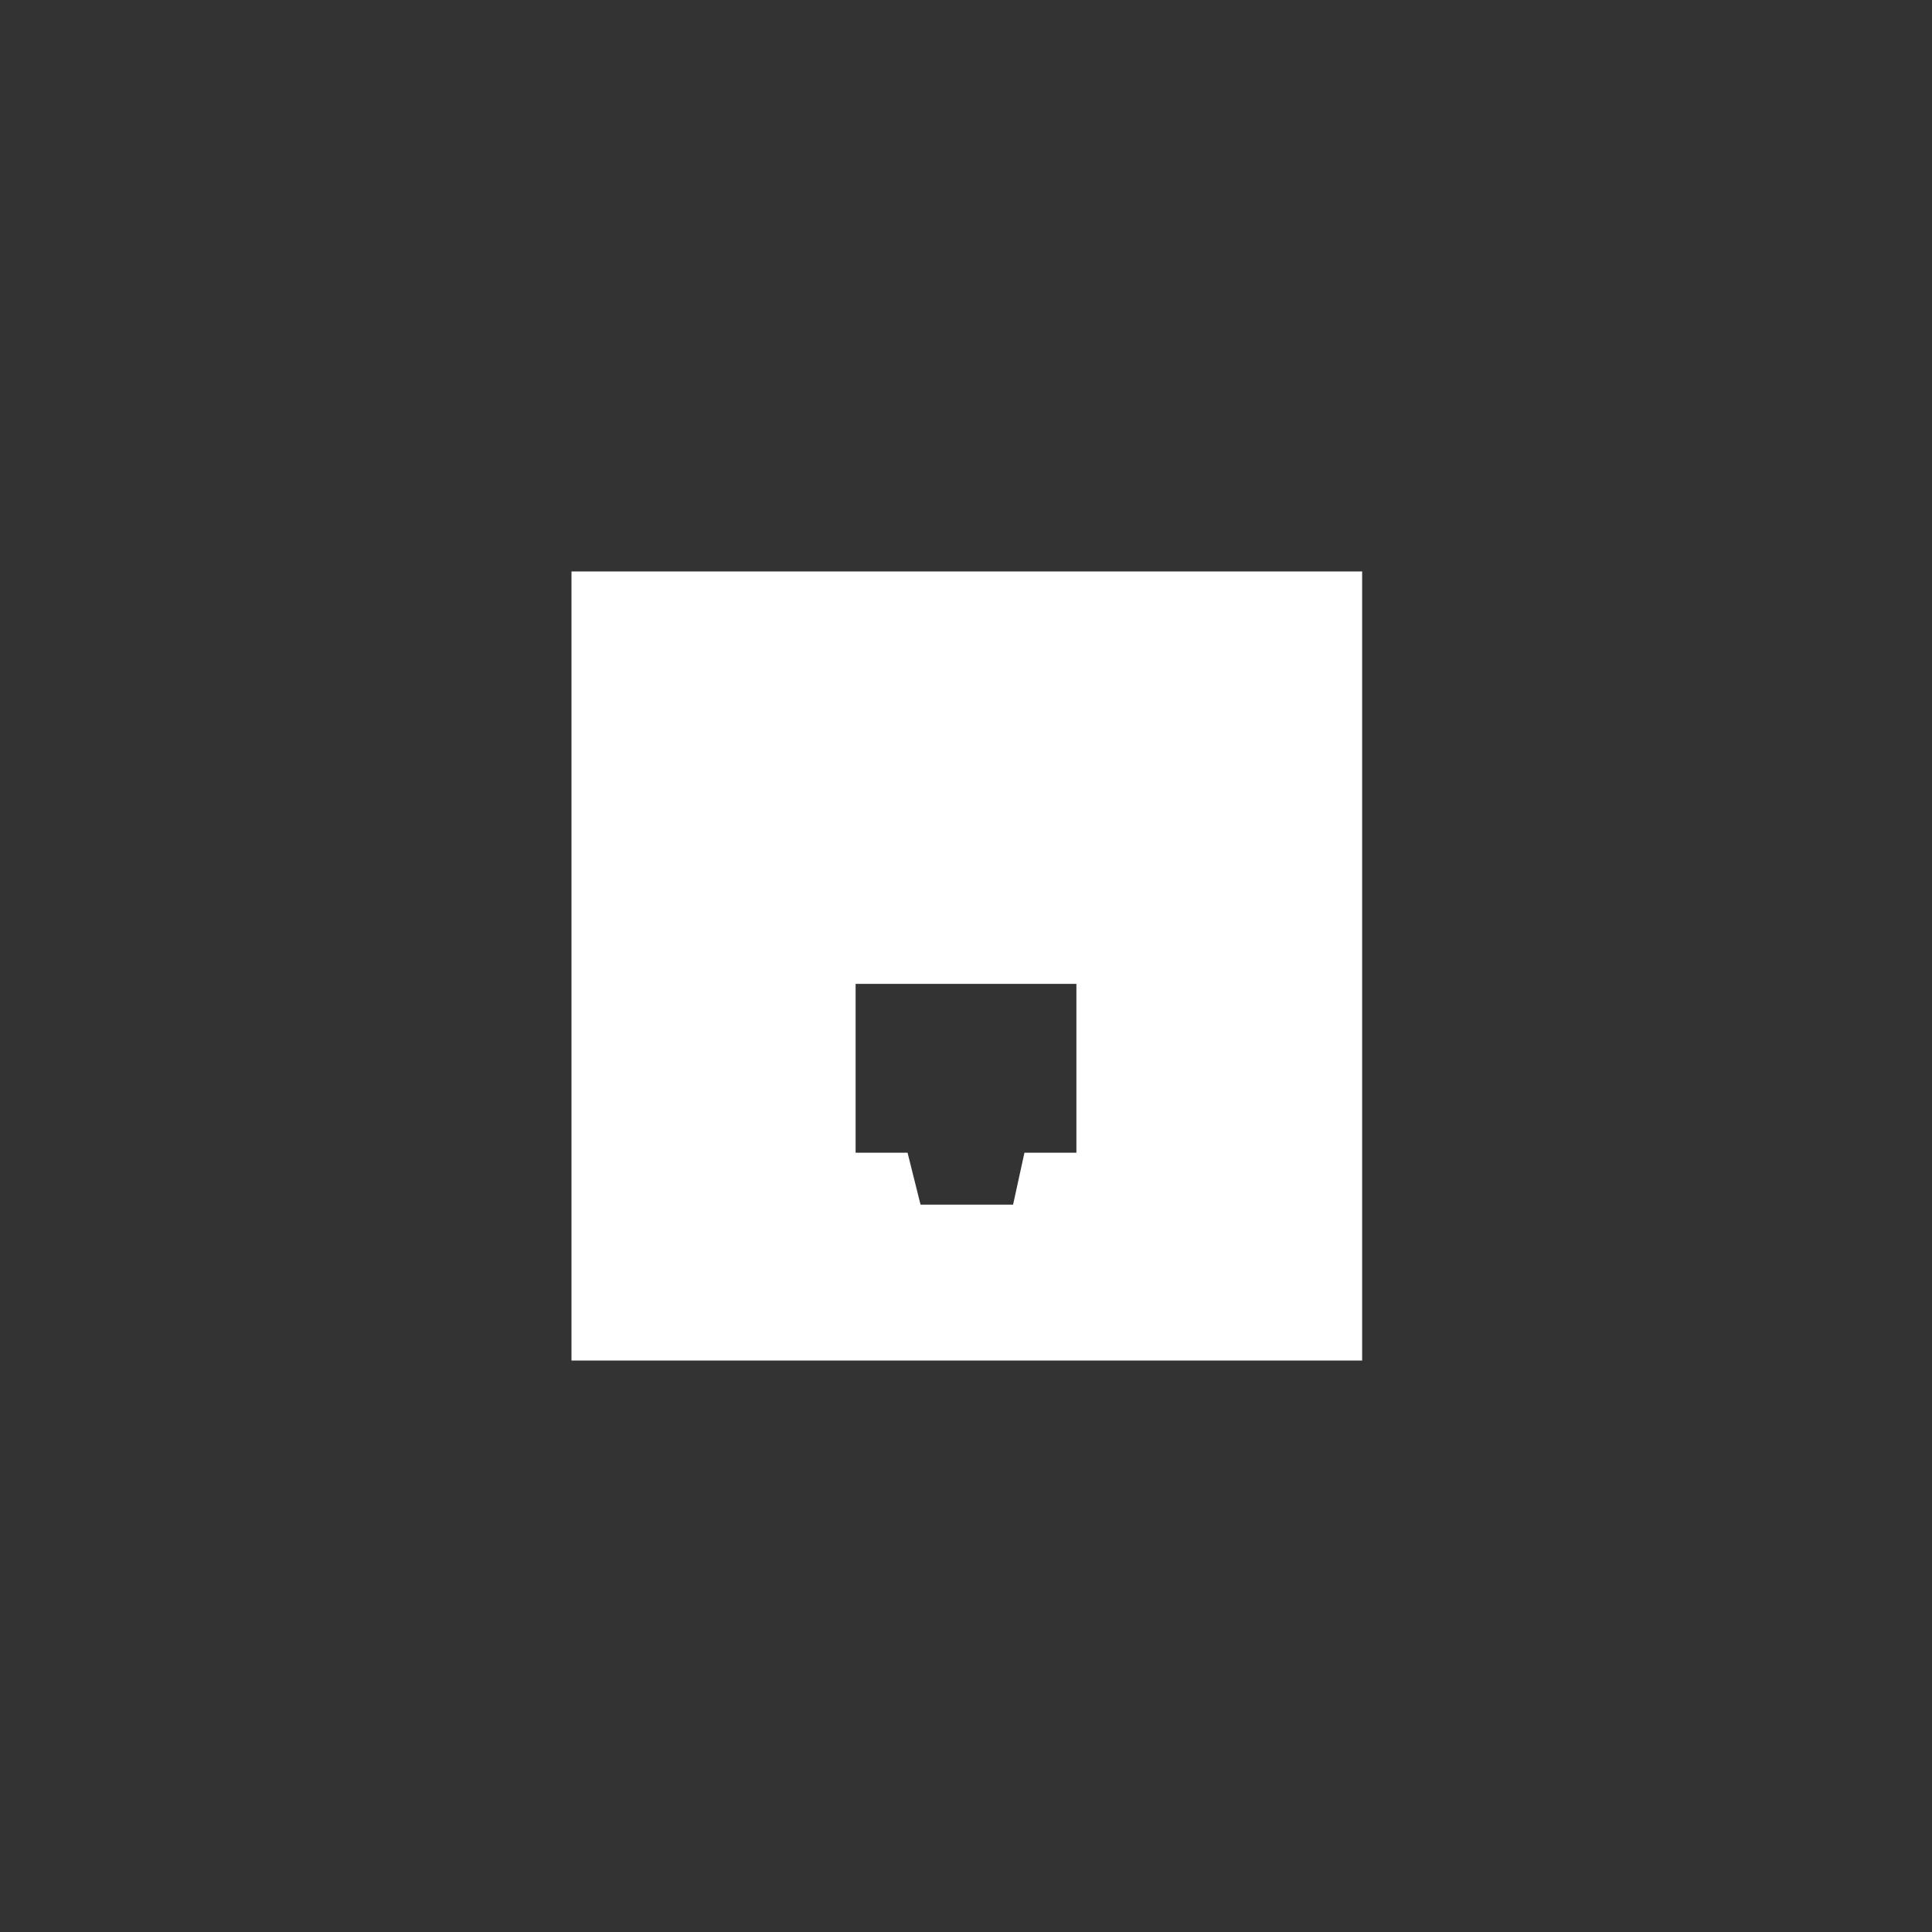 <?xml version="1.0" encoding="utf-8"?>
<!-- Generator: Adobe Illustrator 17.1.0, SVG Export Plug-In . SVG Version: 6.00 Build 0)  -->
<!DOCTYPE svg PUBLIC "-//W3C//DTD SVG 1.1//EN" "http://www.w3.org/Graphics/SVG/1.1/DTD/svg11.dtd">
<svg version="1.1" xmlns="http://www.w3.org/2000/svg" xmlns:xlink="http://www.w3.org/1999/xlink" x="0px" y="0px"
	 viewBox="0 0 119 119" style="enable-background:new 0 0 119 119;" xml:space="preserve">
<rect x="0" y="0" width="119" height="119" fill="#333333" stroke="none"/>
<style type="text/css">
	.st0{fill:#FFFFFF;}
	.st1{fill:none;}
	.st2{opacity:0;clip-path:url(#SVGID_2_);}
	.st3{fill-rule:evenodd;clip-rule:evenodd;fill:#FFFFFF;}
	.st4{clip-path:url(#SVGID_2_);}
	.st5{fill:#CED000;}
	.st6{opacity:0;fill-rule:evenodd;clip-rule:evenodd;fill:#FFFFFF;}
	.st7{display:none;}
	.st8{display:inline;}
	.st9{opacity:0;clip-path:url(#SVGID_4_);fill-rule:evenodd;clip-rule:evenodd;fill:#FFFFFF;}
	.st10{clip-path:url(#SVGID_4_);fill-rule:evenodd;clip-rule:evenodd;fill:#FFFFFF;}
</style>
<g id="bg">
	<path class="st0" d="M35.2,83.8h48.7V35.2H35.2V83.8z M66.3,71h-3.2l-0.7,3.2h-5.7L55.9,71h-3.2V60.6h13.6V71z"/>
</g>
<g id="Layer_5">
</g>
<g id="Layer_1">
</g>
<g id="Layer_7">
</g>
<g id="Layer_6">
</g>
<g id="Layer_4" class="st7">
</g>
<g id="Layer_3">
</g>
</svg>
